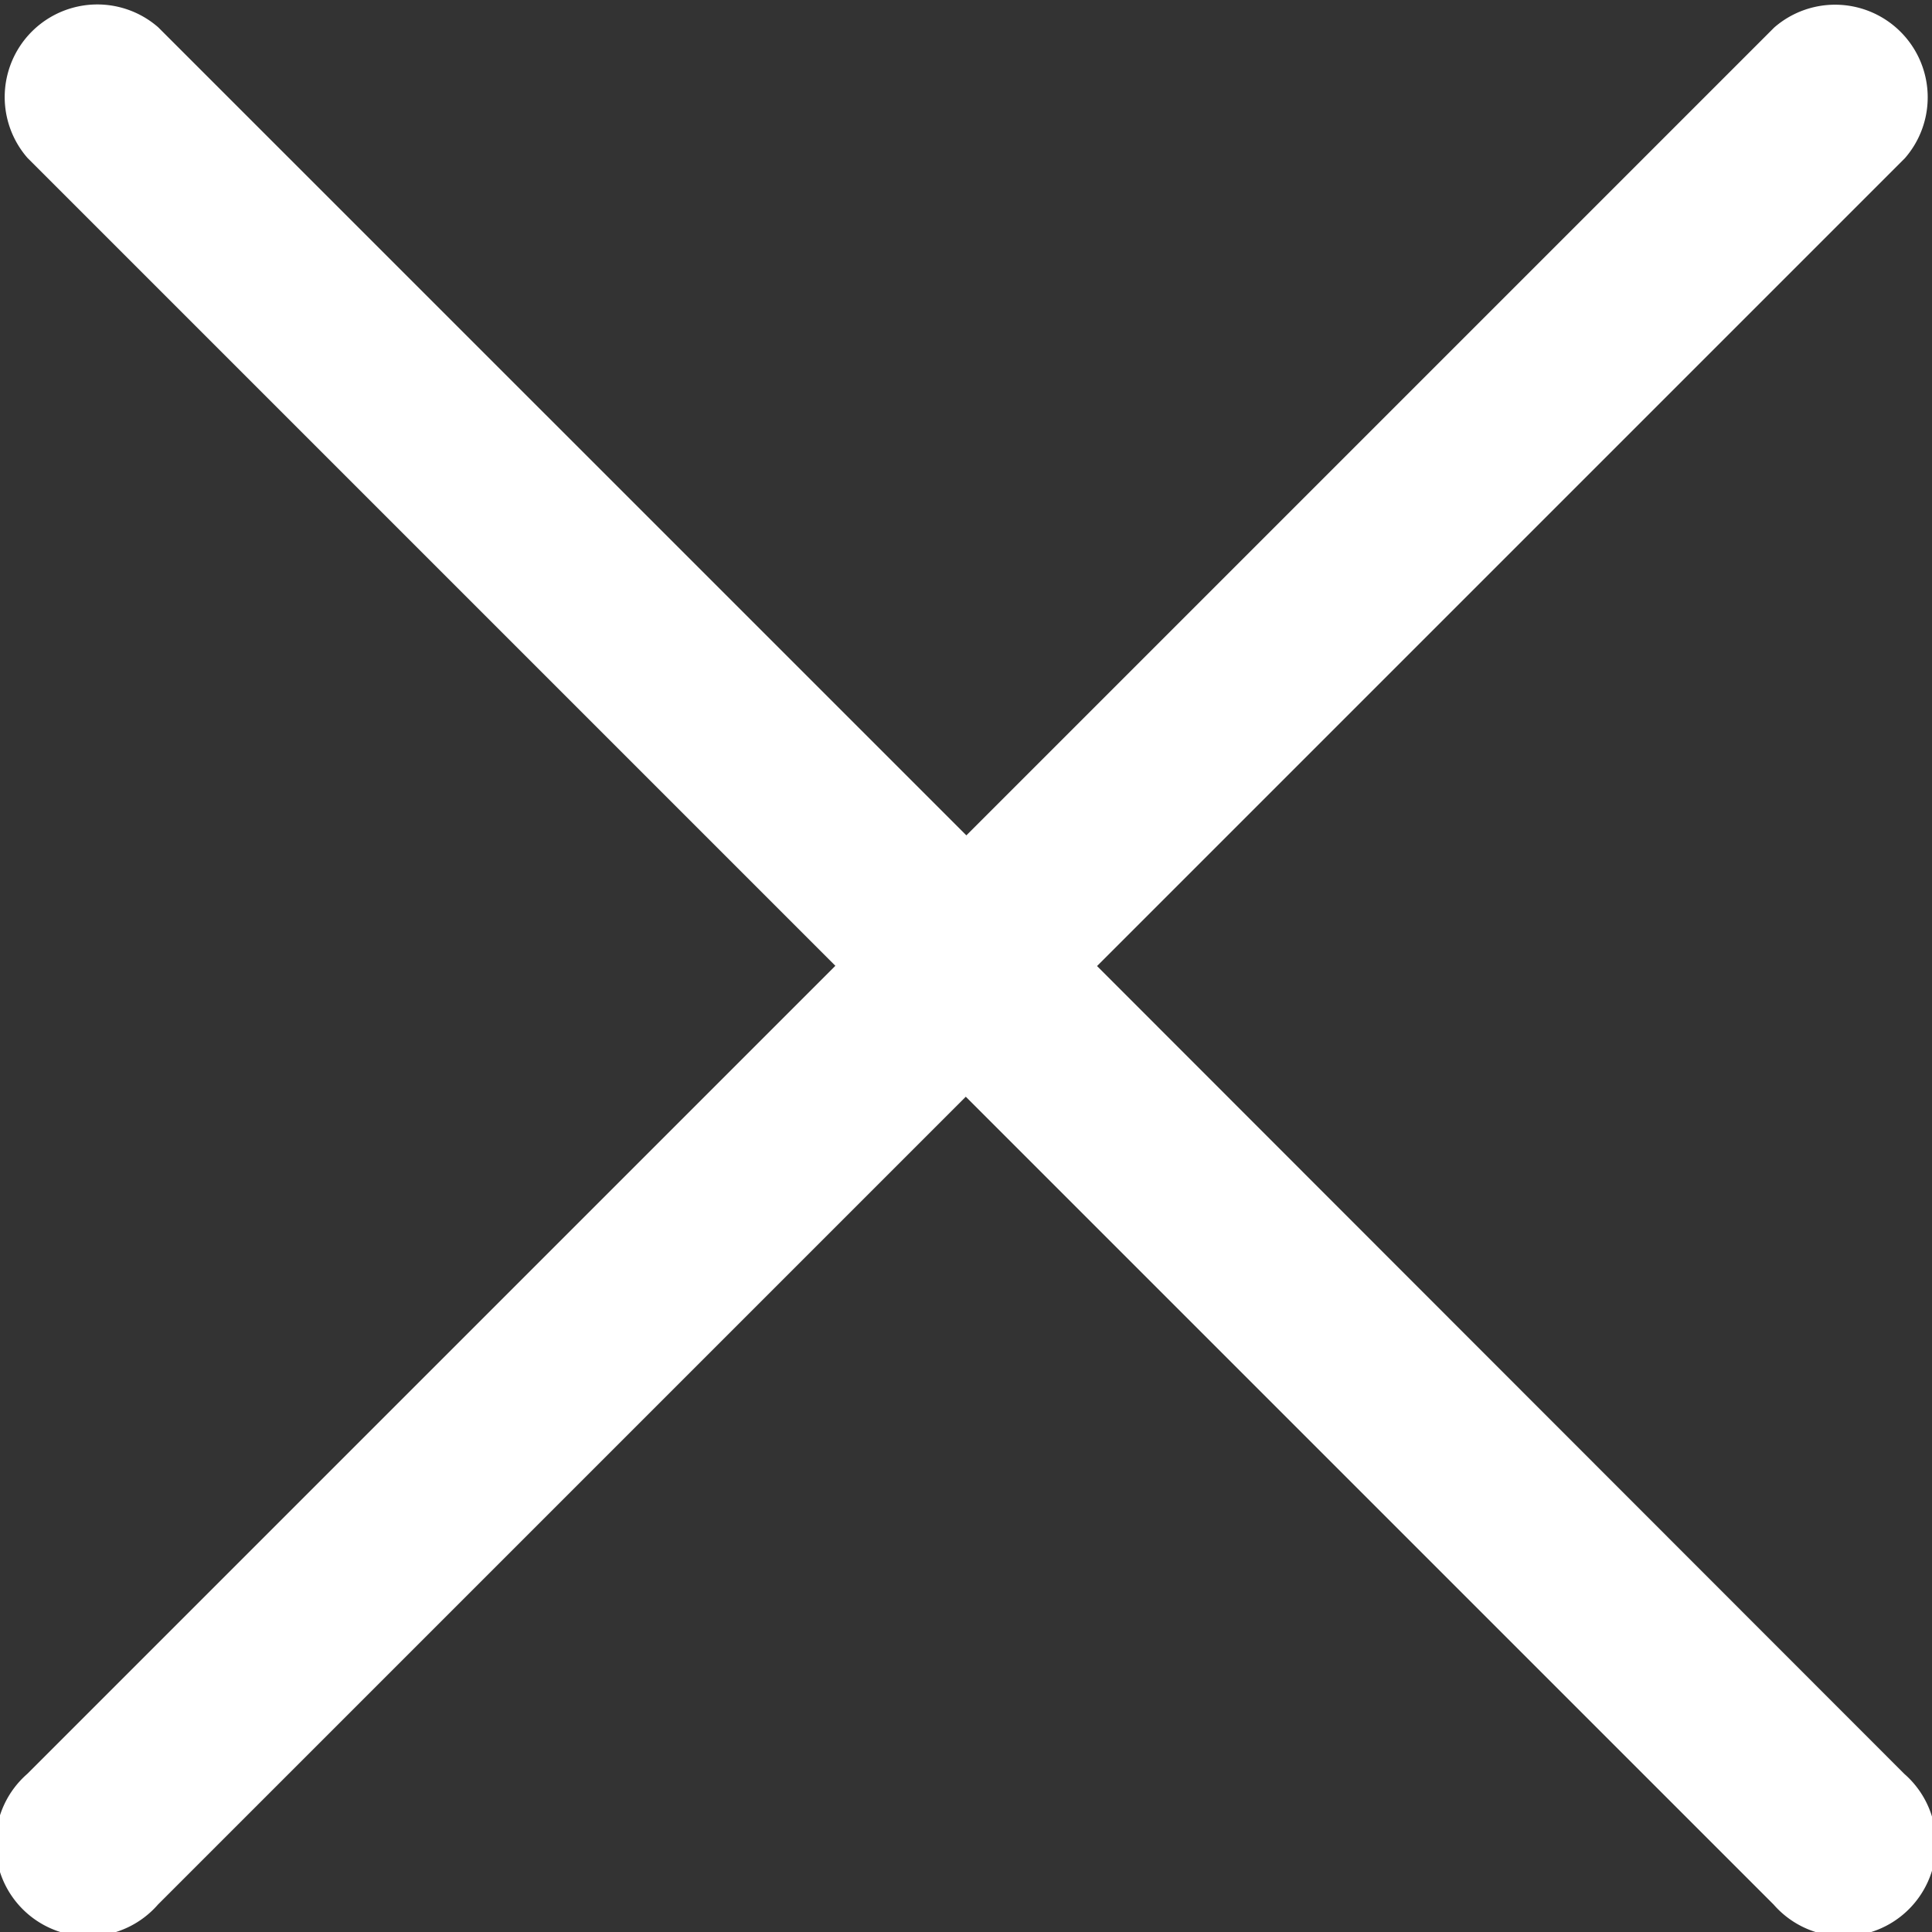 <svg xmlns="http://www.w3.org/2000/svg" width="24" height="24" viewBox="0 0 23.655 23.655">
  <rect x="0" y="0" width="23.655" height="23.655" fill="#333333" stroke="none"/>
  <path id="cancel" fill="#fff" d="M13.431,11.827l9.891-9.891a1.134,1.134,0,0,0-1.6-1.6l-9.891,9.891L1.936.333a1.134,1.134,0,0,0-1.6,1.6l9.891,9.891L.333,21.718a1.134,1.134,0,1,0,1.6,1.6l9.891-9.891,9.891,9.891a1.134,1.134,0,1,0,1.6-1.6Z" transform="translate(0.001 0.001)"/>
</svg>
